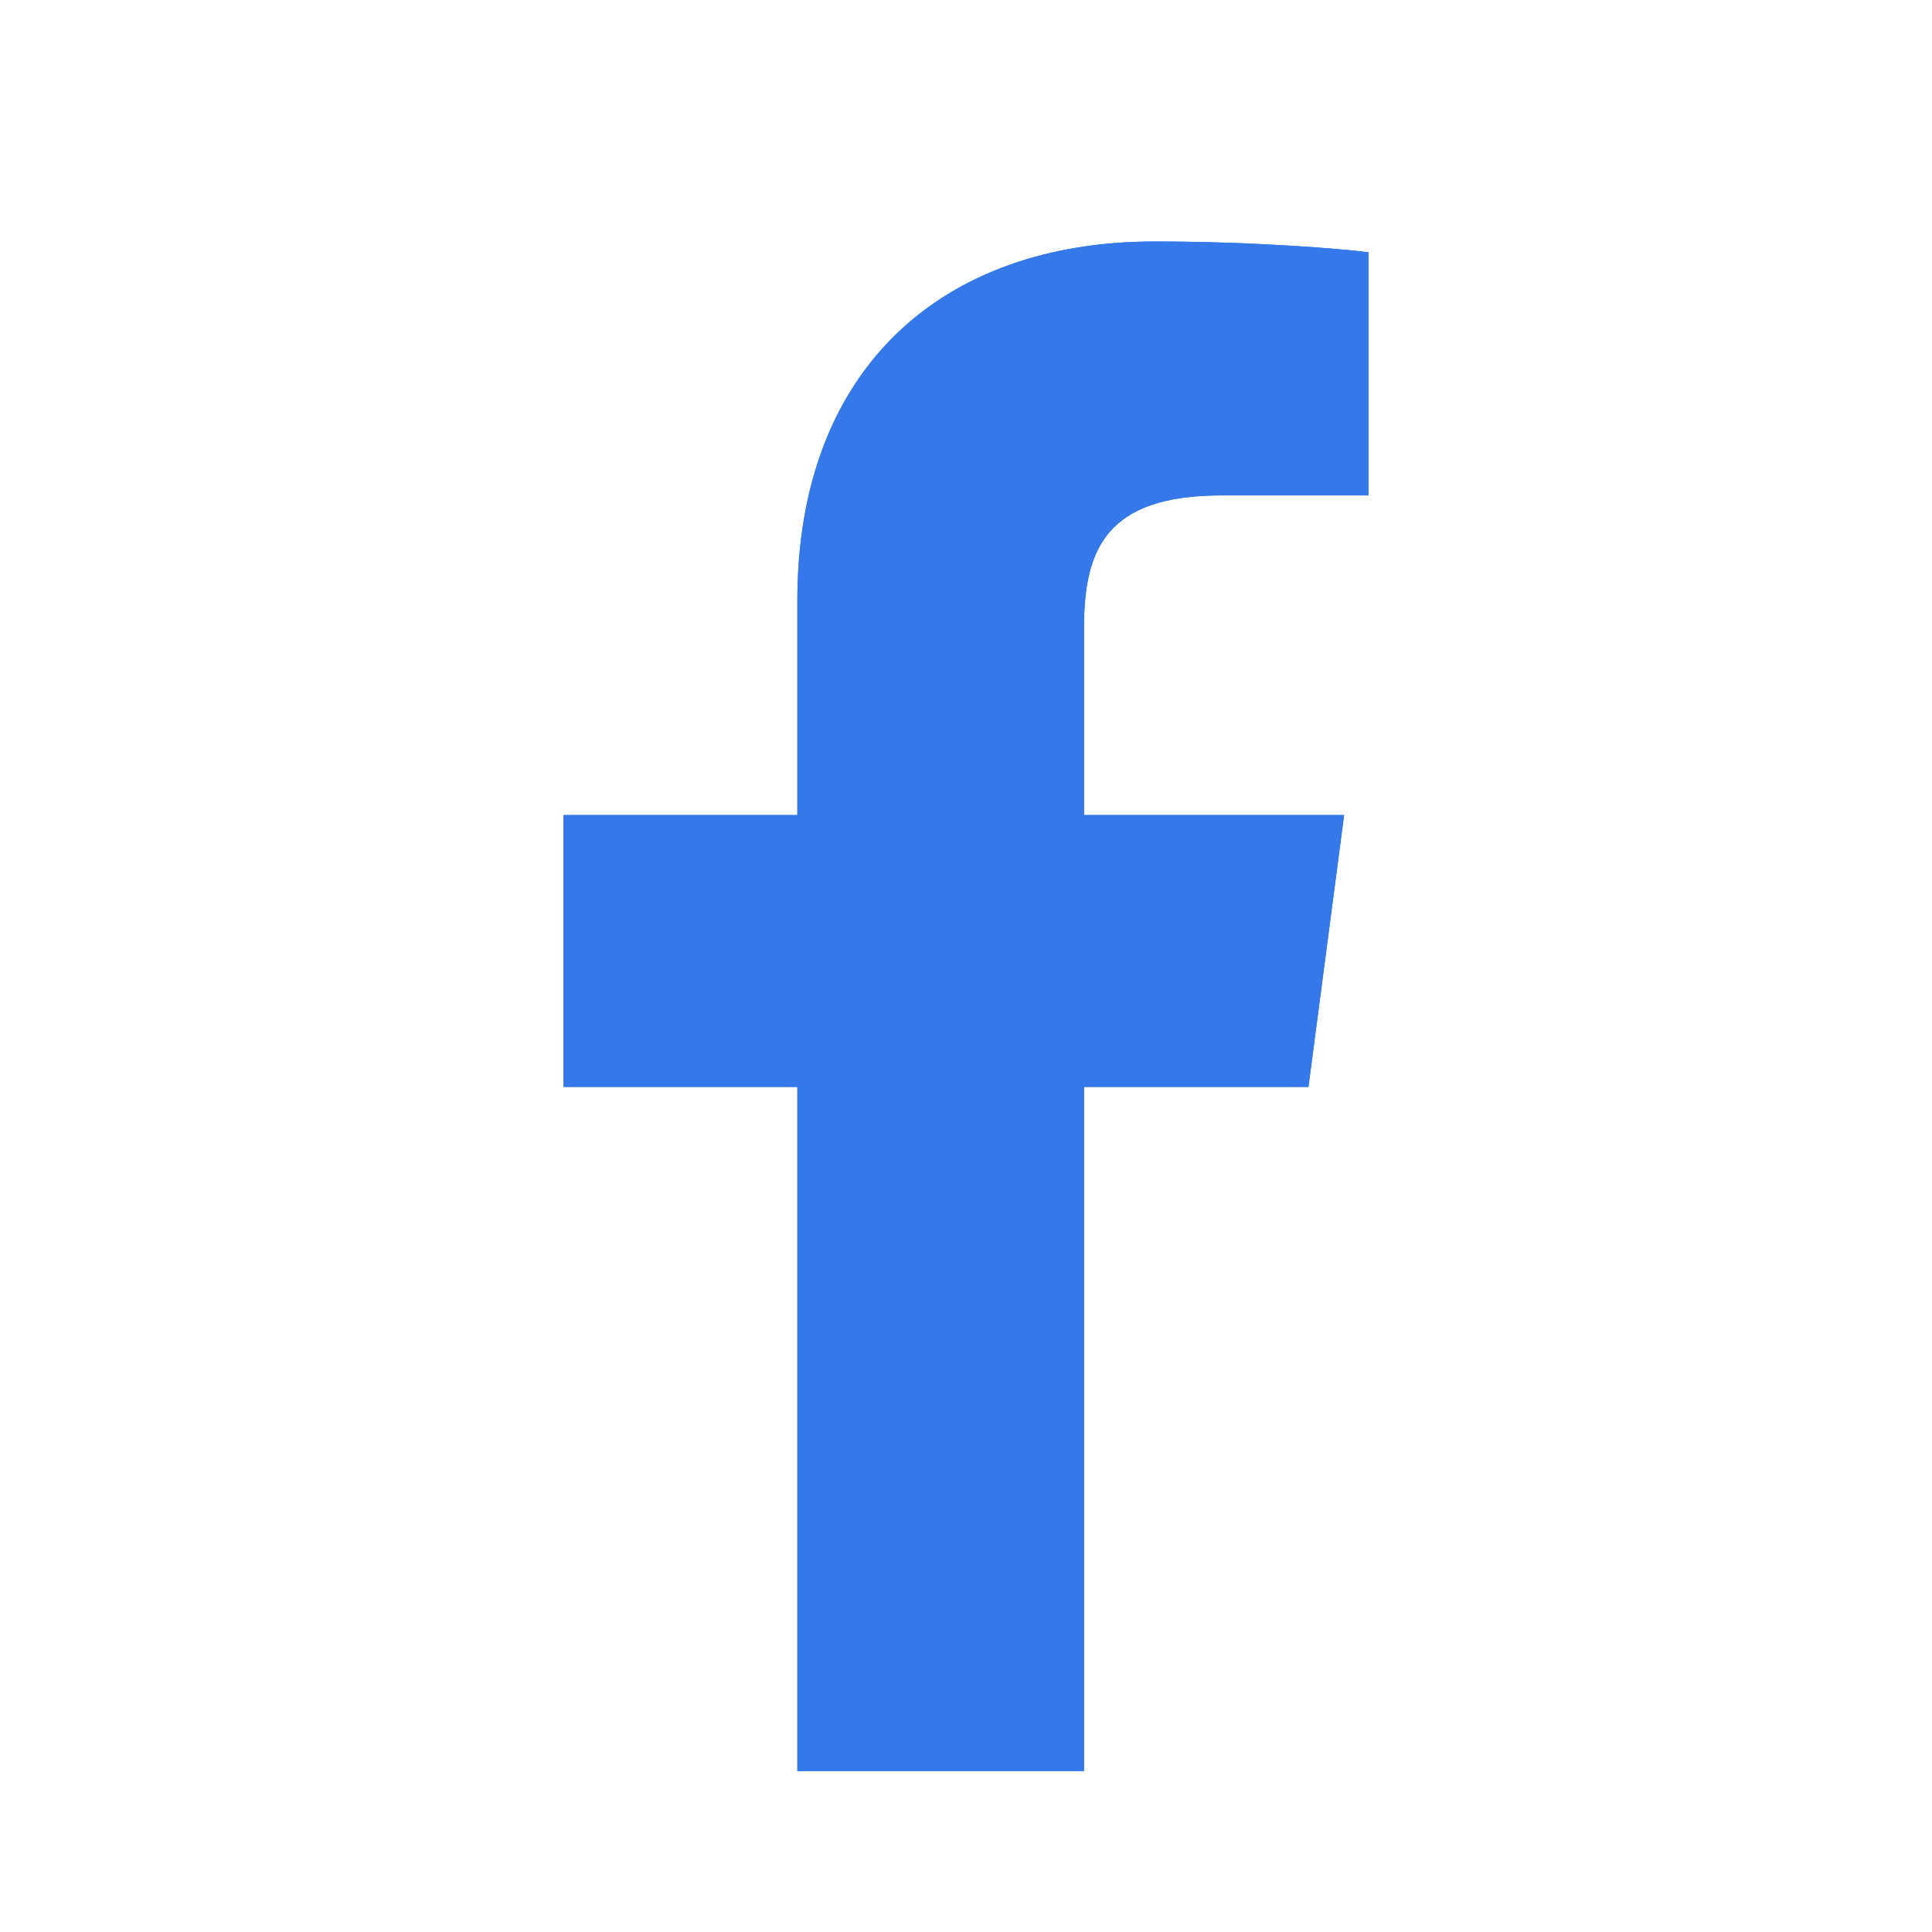 <svg width="24" height="24" viewBox="0 0 24 24" fill="none" xmlns="http://www.w3.org/2000/svg">
<path fill-rule="evenodd" clip-rule="evenodd" d="M9.905 22V13.502H7V10.125H9.905V7.464C9.905 4.573 11.708 3 14.341 3C15.602 3 16.686 3.093 17 3.134V6.154H15.174C13.742 6.154 13.466 6.822 13.466 7.798V10.125H16.697L16.254 13.502H13.466V22" fill="#1877F2"/>
<path d="M9.905 22V13.502H7V10.125H9.905V7.464C9.905 4.573 11.708 3 14.341 3C15.602 3 16.686 3.093 17 3.134V6.154H15.174C13.742 6.154 13.466 6.822 13.466 7.798V10.125H16.697L16.254 13.502H13.466V22" fill="#3578EA"/>
</svg>
